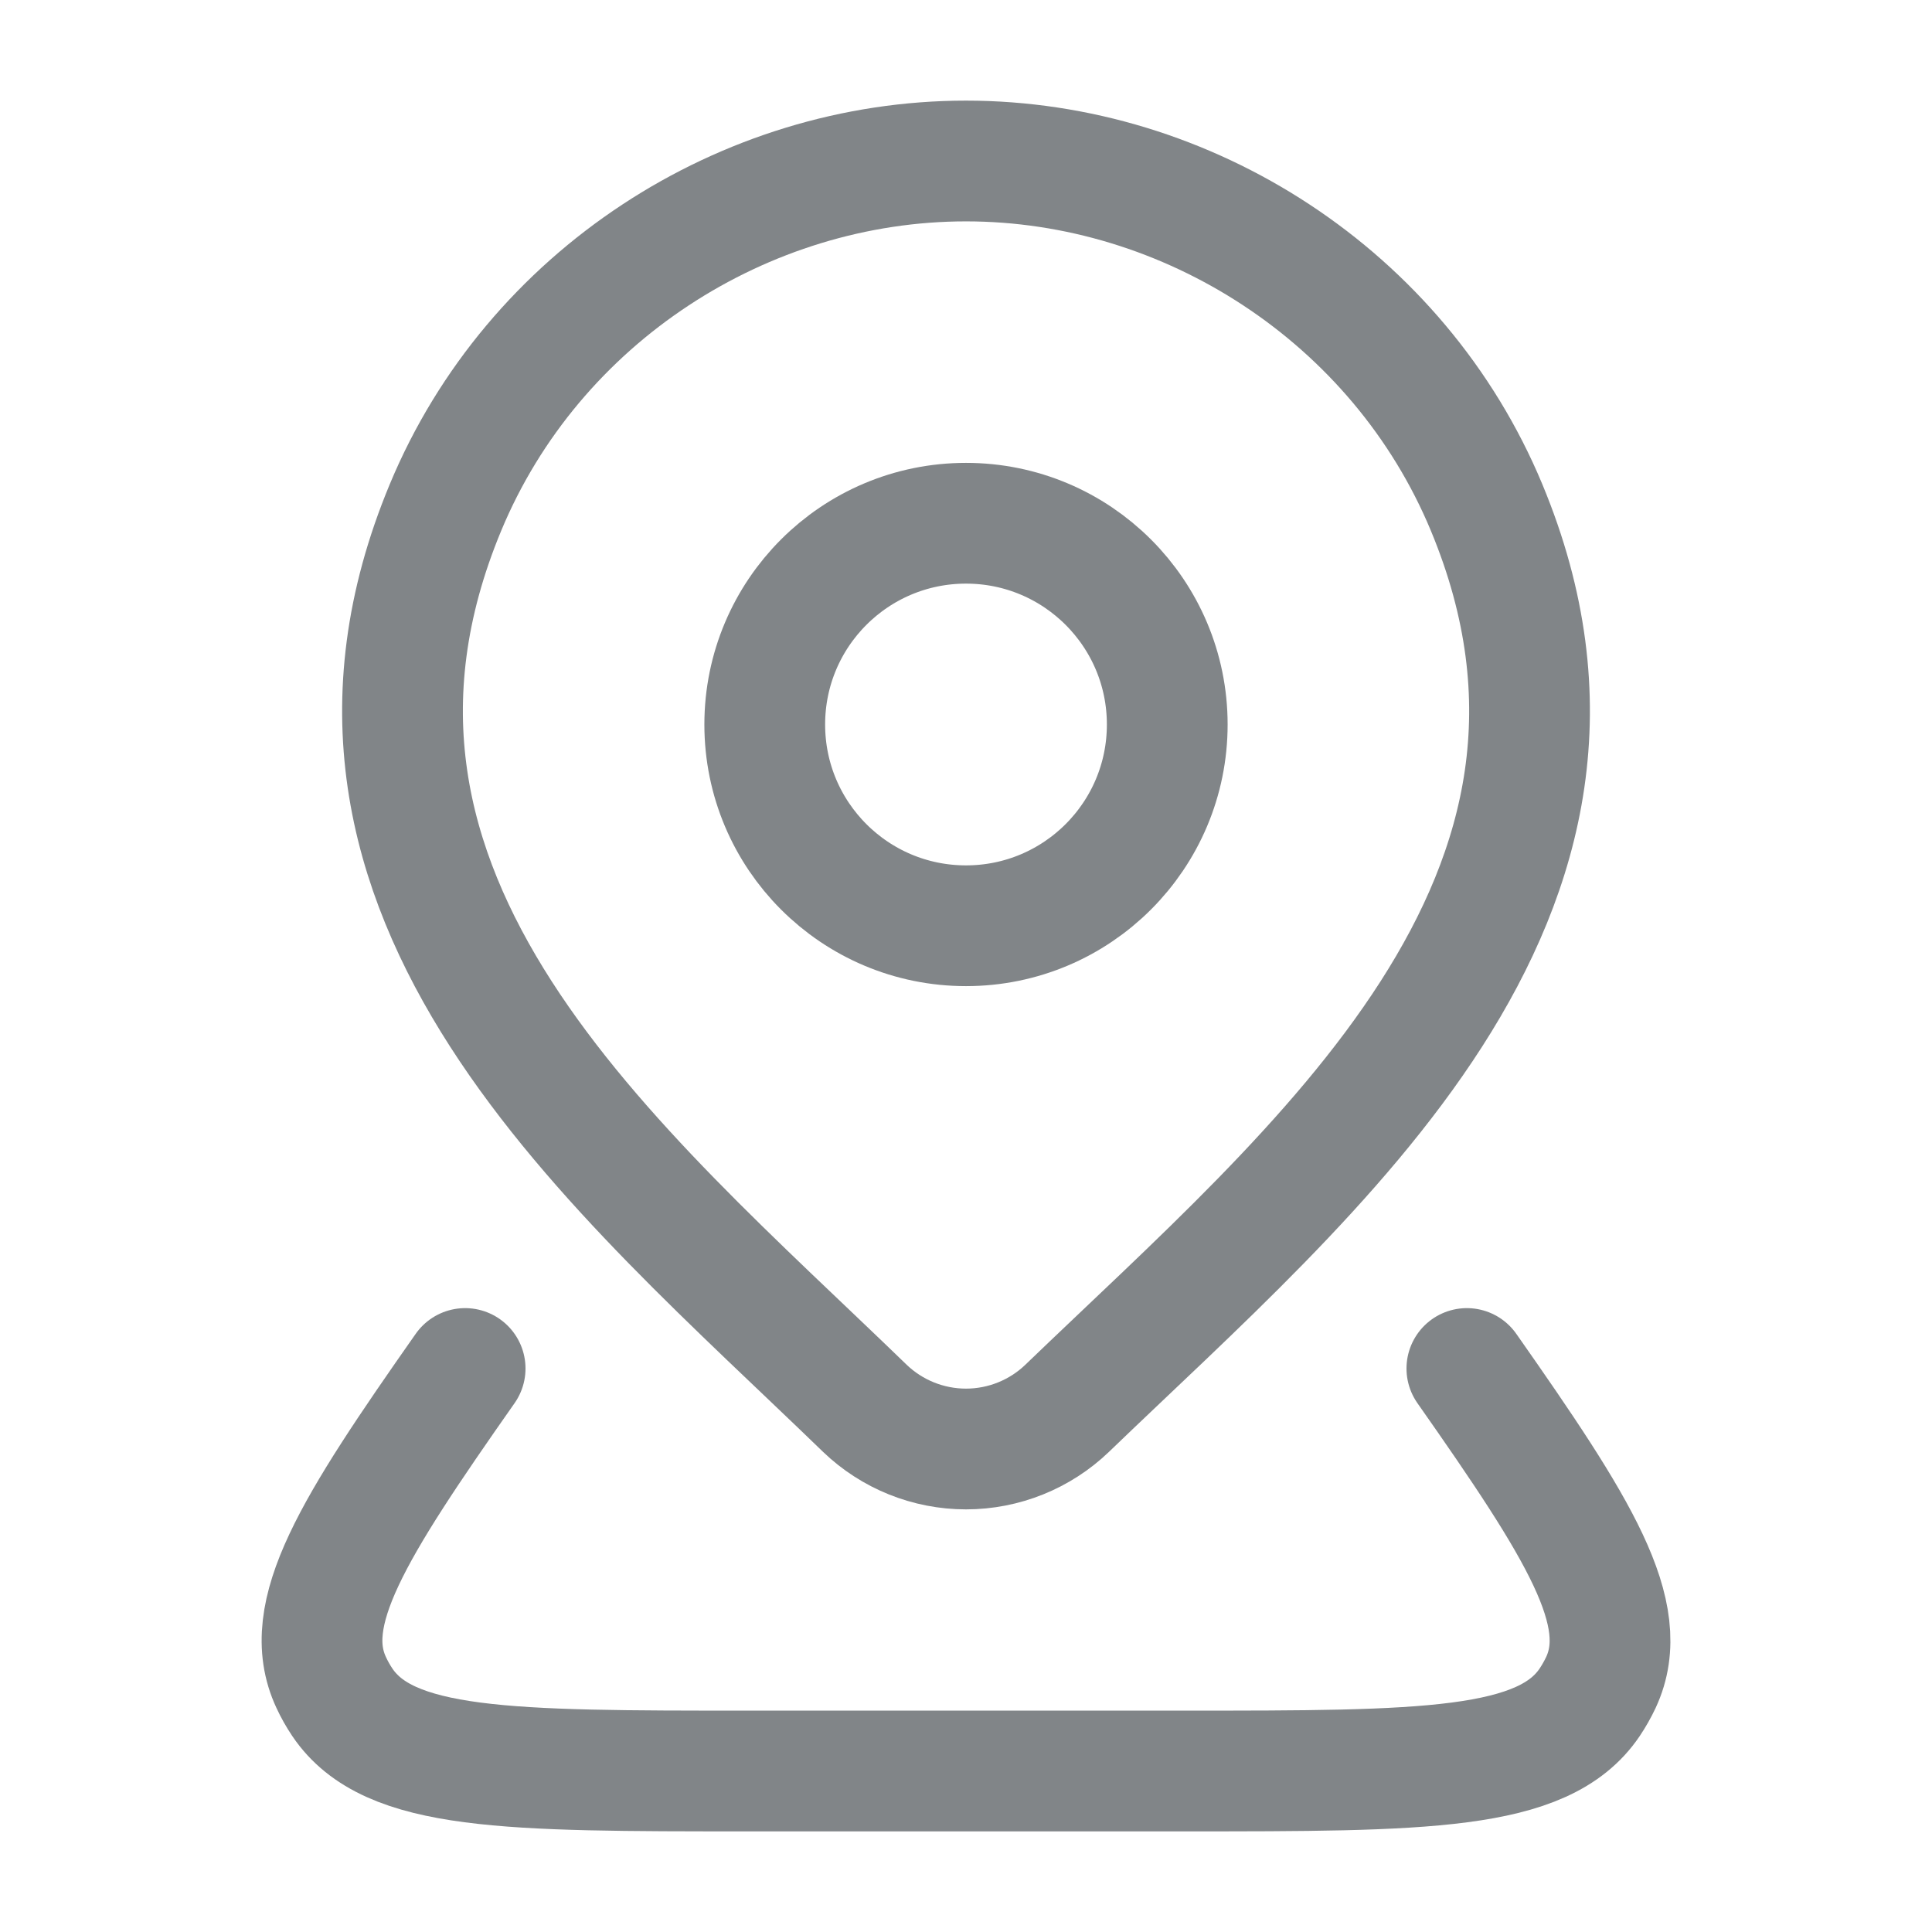 <svg width="24" height="24" viewBox="0 0 24 24" fill="none" xmlns="http://www.w3.org/2000/svg">
<path d="M14.5 9C14.5 10.381 13.381 11.5 12 11.5C10.619 11.5 9.5 10.381 9.5 9C9.5 7.619 10.619 6.5 12 6.5C13.381 6.5 14.5 7.619 14.5 9Z" stroke="#818588" stroke-width="1.5"/>
<path d="M18.222 17C19.617 18.988 20.284 20.047 19.887 20.9C19.847 20.985 19.8 21.068 19.747 21.147C19.172 22 17.688 22 14.718 22H9.282C6.313 22 4.828 22 4.253 21.147C4.2 21.068 4.153 20.985 4.114 20.9C3.716 20.047 4.383 18.988 5.778 17" stroke="#818588" stroke-width="1.5" stroke-linecap="round" stroke-linejoin="round"/>
<path d="M13.257 17.494C12.92 17.818 12.469 18 12 18C11.531 18 11.08 17.818 10.743 17.494C7.654 14.501 3.515 11.158 5.534 6.304C6.625 3.679 9.245 2 12 2C14.755 2 17.375 3.679 18.467 6.304C20.483 11.151 16.354 14.511 13.257 17.494Z" stroke="#818588" stroke-width="1.5"/>
</svg>
